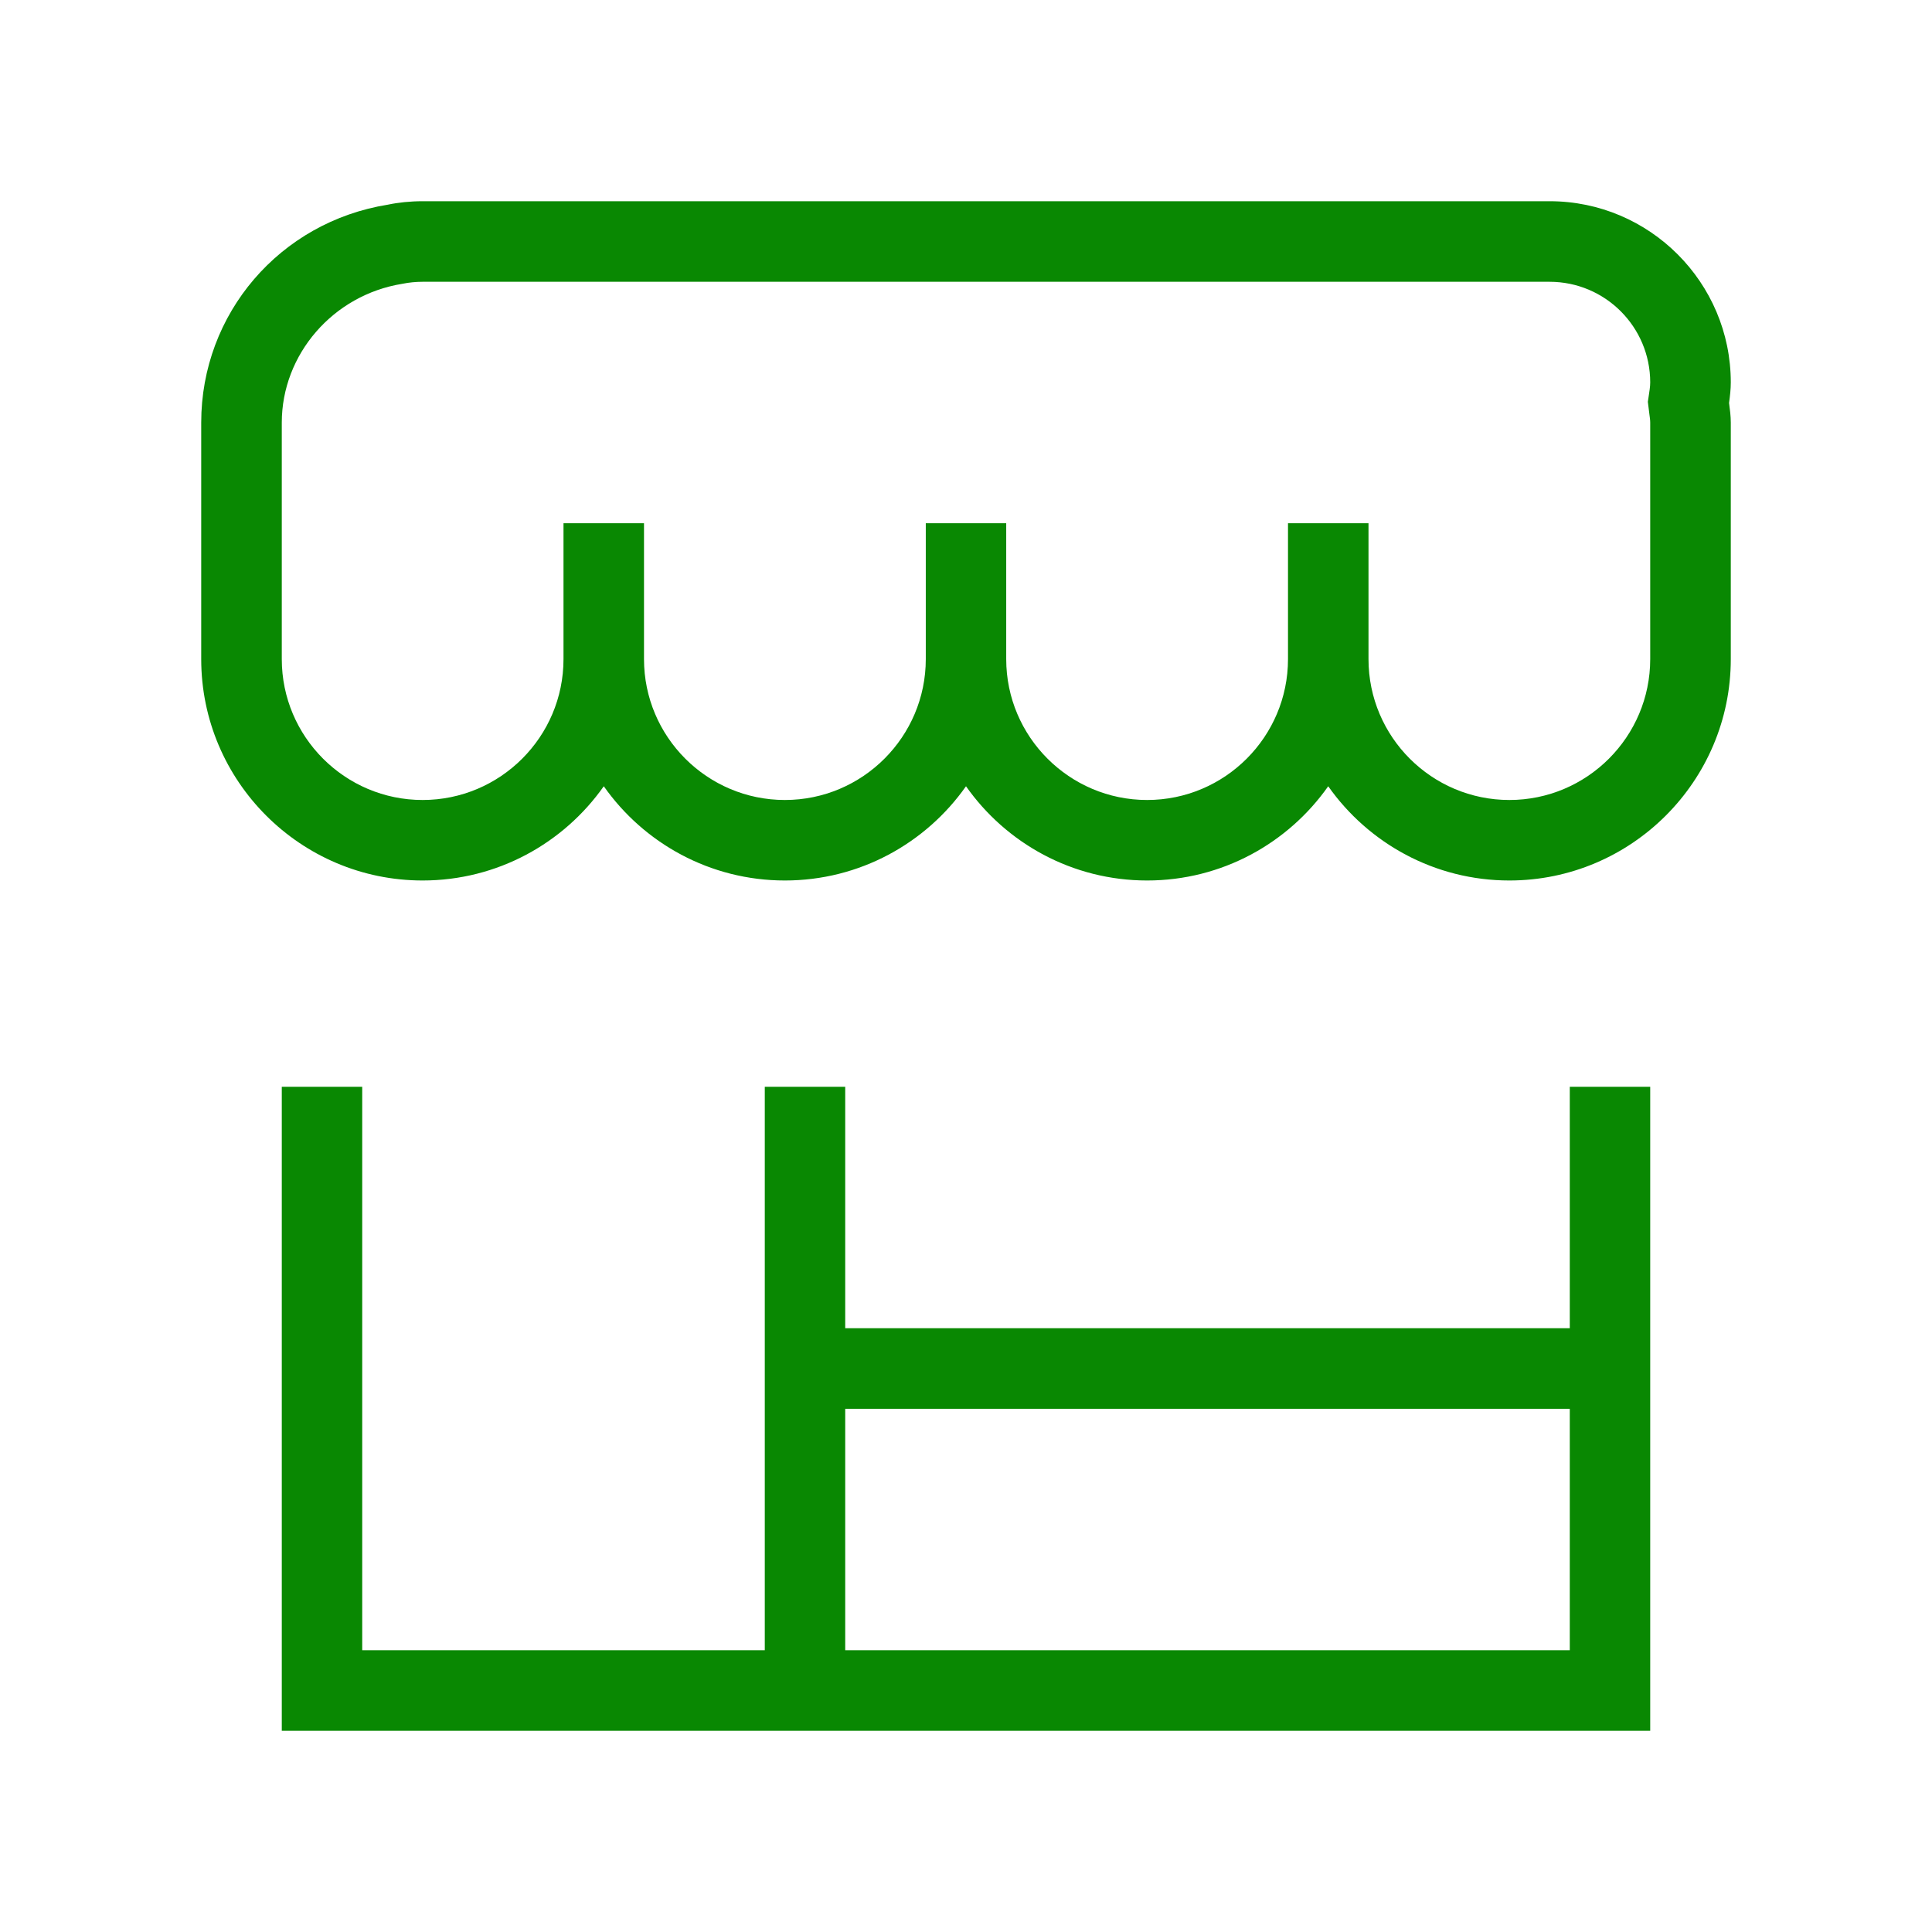 <svg width="27" height="27" viewBox="0 0 27 27" fill="none" xmlns="http://www.w3.org/2000/svg">
<path d="M5.906 12.305C6.951 12.305 7.877 11.784 8.438 10.988C8.998 11.784 9.924 12.305 10.969 12.305C12.014 12.305 12.94 11.784 13.5 10.988C14.06 11.784 14.986 12.305 16.031 12.305C17.076 12.305 18.002 11.784 18.562 10.988C19.123 11.784 20.049 12.305 21.094 12.305C22.799 12.305 24.188 10.916 24.188 9.211V5.906C24.188 5.813 24.176 5.722 24.164 5.632V5.63C24.177 5.536 24.188 5.441 24.188 5.344C24.188 3.948 23.052 2.812 21.656 2.812H5.906C5.735 2.812 5.563 2.83 5.422 2.86C3.91 3.102 2.812 4.383 2.812 5.906V9.211C2.812 10.916 4.2 12.305 5.906 12.305ZM3.938 5.906C3.938 4.955 4.652 4.122 5.624 3.966C5.716 3.947 5.811 3.938 5.906 3.938H21.656C22.432 3.938 23.062 4.568 23.062 5.344C23.062 5.406 23.051 5.465 23.04 5.542L23.029 5.615L23.05 5.785C23.055 5.824 23.062 5.865 23.062 5.906V9.211C23.062 10.297 22.179 11.18 21.094 11.18C20.008 11.18 19.125 10.297 19.125 9.211V7.312H18V9.211C18 10.297 17.117 11.18 16.031 11.18C14.946 11.18 14.062 10.297 14.062 9.211V7.312H12.938V9.211C12.938 10.297 12.054 11.18 10.969 11.18C9.883 11.18 9 10.297 9 9.211V7.312H7.875V9.211C7.875 10.297 6.992 11.18 5.906 11.18C4.821 11.18 3.938 10.297 3.938 9.211V5.906Z" fill="#098802"/>
<path d="M23.062 19.688V18.562V15.188H21.938V18.562H11.812V15.188H10.688V18.562V19.688V23.062H5.062V15.188H3.938V24.188H23.062V19.688ZM11.812 23.062V19.688H21.938V23.062H11.812Z" fill="#098802"/>
</svg>
